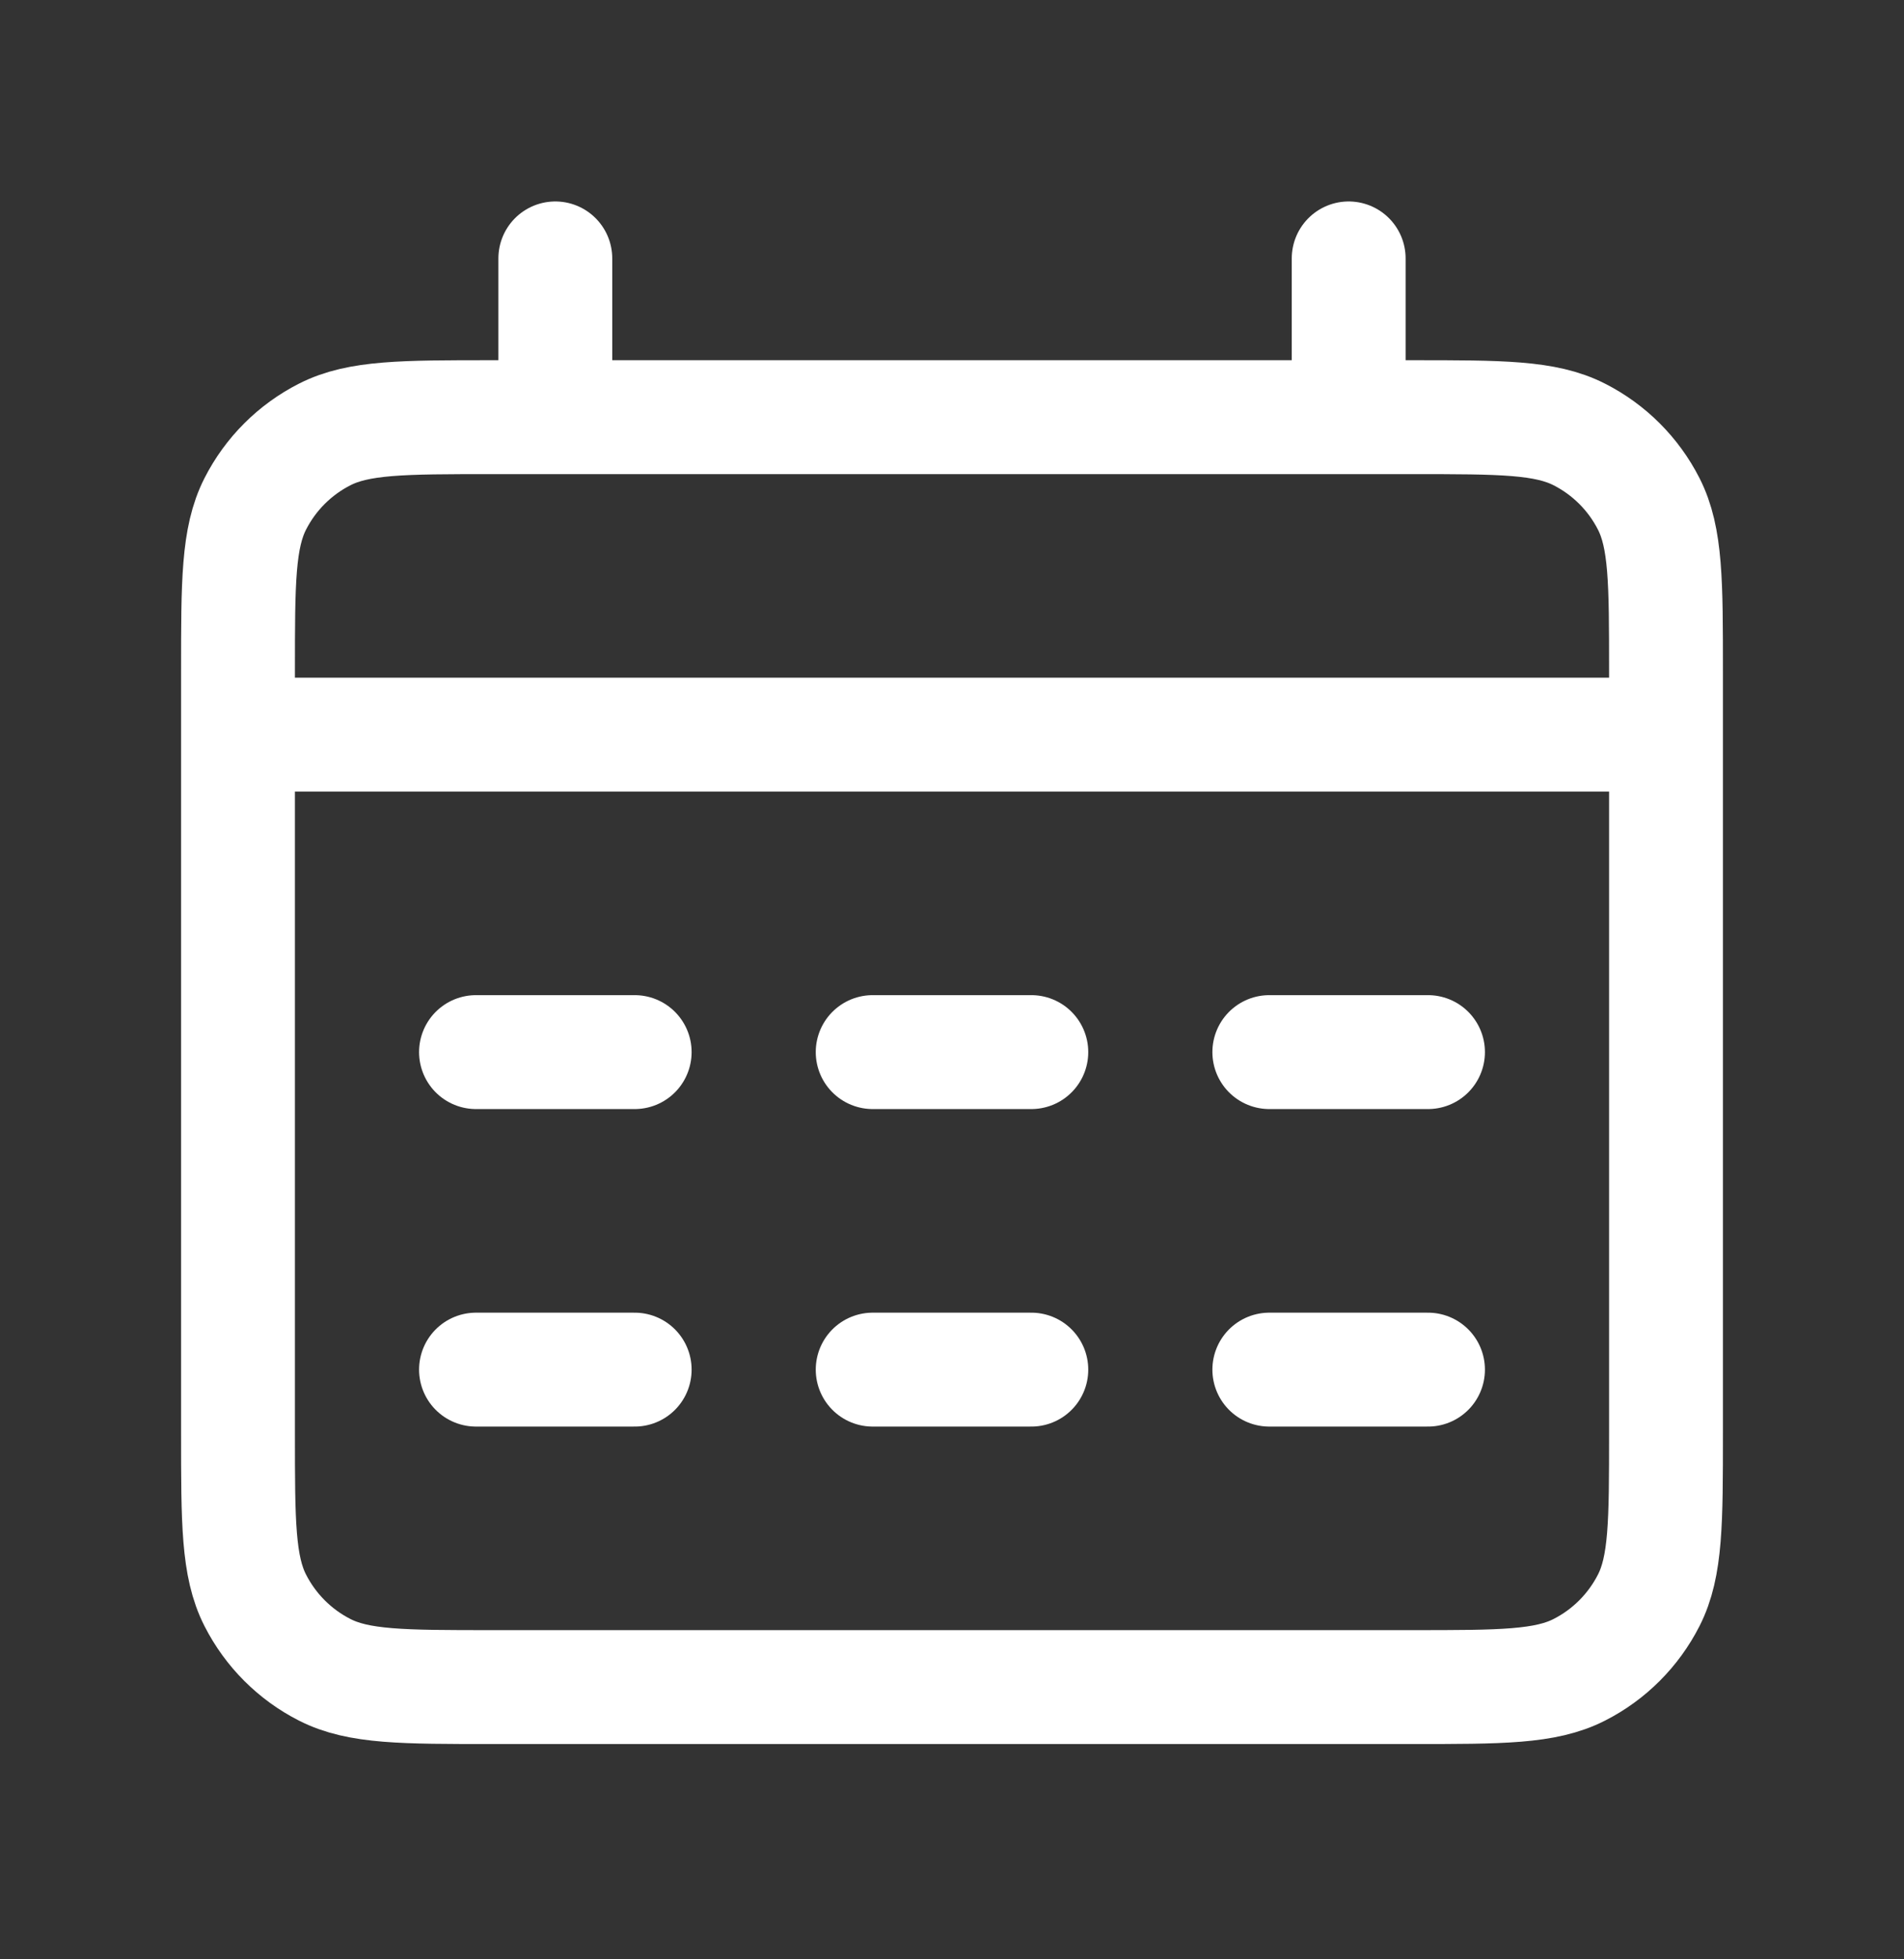 <svg xmlns="http://www.w3.org/2000/svg" width="35" height="36" viewBox="0 0 35 36" fill="none"><rect x="0" y="0" width="35" height="36" fill="#333333" stroke="none"/><path d="M4.375 13.498H30.625M10.208 4.748V7.665M24.792 4.748V7.665M8.75 19.331H11.667M8.75 25.165H11.667M16.042 19.331H18.958M16.042 25.165H18.958M23.333 19.331H26.25M23.333 25.165H26.25M9.042 30.998H25.958C27.592 30.998 28.409 30.998 29.032 30.68C29.581 30.401 30.027 29.954 30.307 29.405C30.625 28.782 30.625 27.965 30.625 26.331V12.331C30.625 10.698 30.625 9.881 30.307 9.257C30.027 8.708 29.581 8.262 29.032 7.983C28.409 7.665 27.592 7.665 25.958 7.665H9.042C7.408 7.665 6.591 7.665 5.968 7.983C5.419 8.262 4.973 8.708 4.693 9.257C4.375 9.881 4.375 10.698 4.375 12.331V26.331C4.375 27.965 4.375 28.782 4.693 29.405C4.973 29.954 5.419 30.401 5.968 30.68C6.591 30.998 7.408 30.998 9.042 30.998Z" stroke="white" stroke-width="2.093" stroke-linecap="round" stroke-linejoin="round"></path></svg>